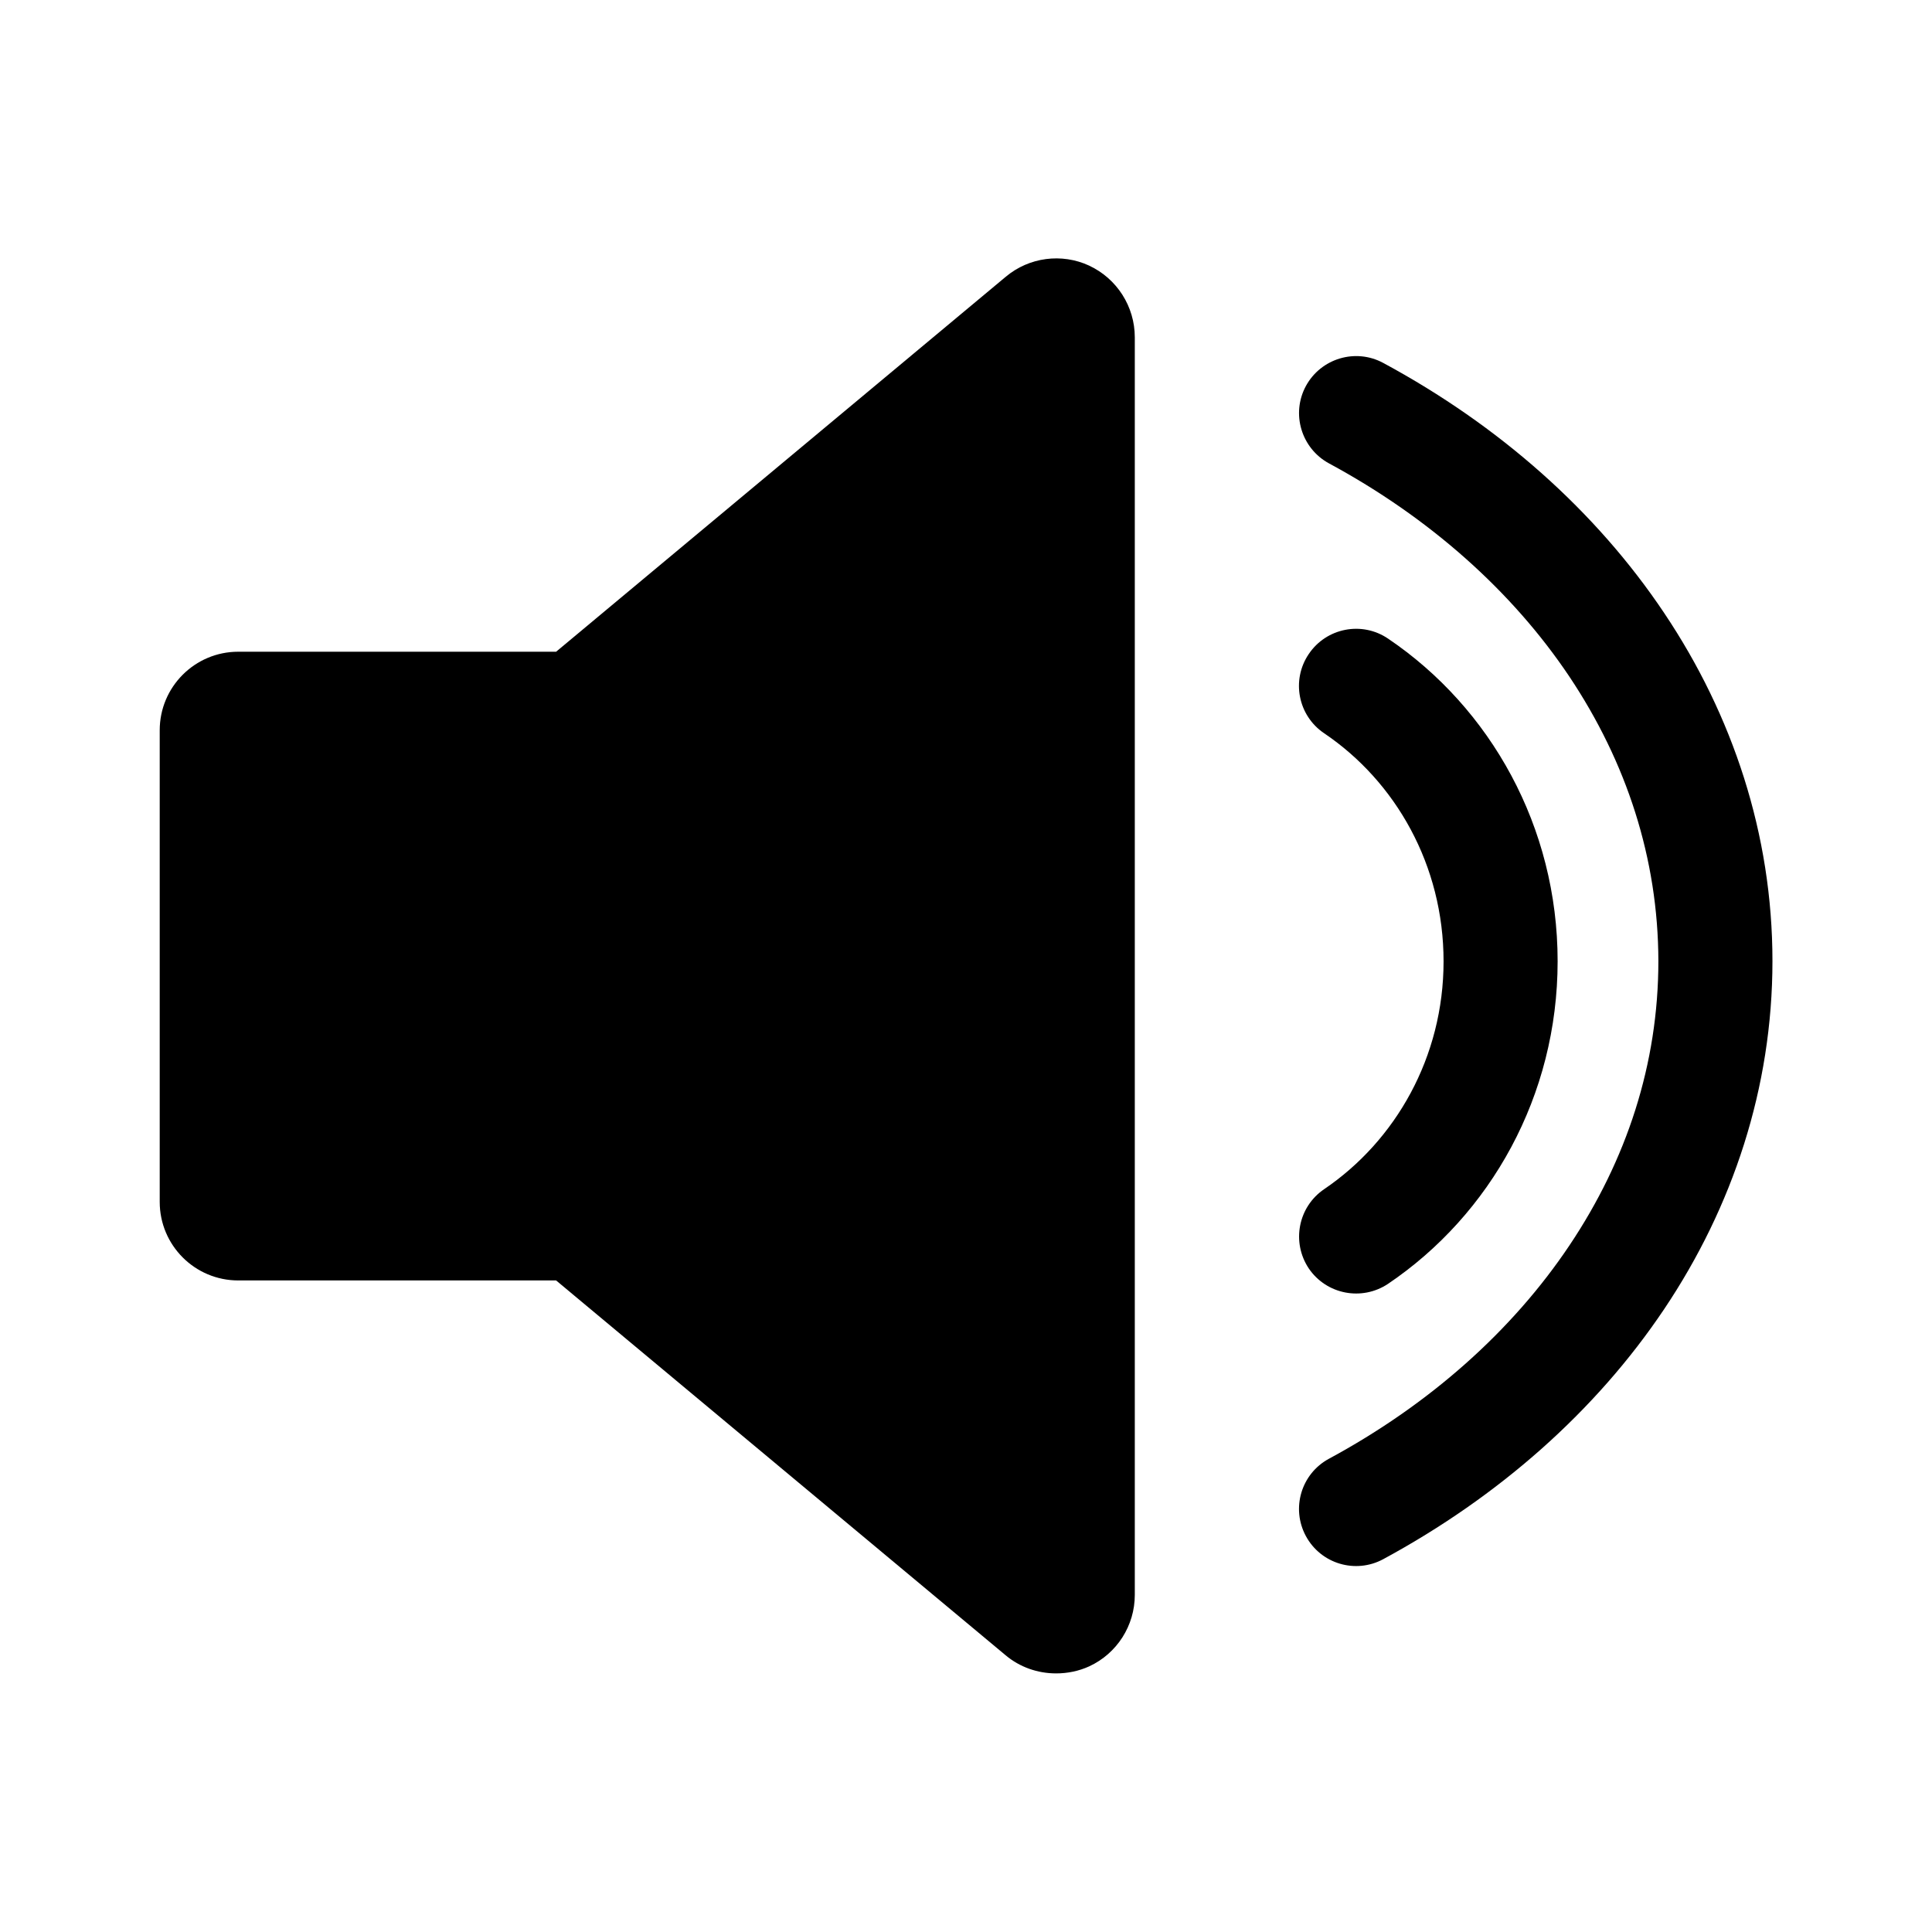 <?xml version="1.0" encoding="UTF-8"?>
<!-- Uploaded to: SVG Repo, www.svgrepo.com, Generator: SVG Repo Mixer Tools -->
<svg fill="#000000" width="800px" height="800px" version="1.1" viewBox="144 144 512 512" xmlns="http://www.w3.org/2000/svg">
 <g>
  <path d="m432.64 214.39c-7.305-3.375-15.922-2.215-22.066 2.922l-119.2 99.402h-84.238c-11.488 0-20.809 9.32-20.809 20.809v125c0 11.488 9.32 20.809 20.809 20.809h84.238l119.15 99.352c3.727 3.125 8.465 4.785 13.352 4.785 3.023 0 5.996-0.605 8.766-1.863 7.406-3.426 12.09-10.832 12.09-18.941v-333.27c0-8.164-4.738-15.57-12.094-18.996z"/>
  <path d="m585.05 306.49c-18.137-27.105-43.832-49.777-74.465-66.301-7.356-3.981-16.523-1.211-20.504 6.098-3.981 7.356-1.211 16.523 6.098 20.504 26.703 14.41 48.617 33.957 63.73 56.527 15.113 22.621 23.527 48.164 23.578 75.371 0 27.258-8.414 52.75-23.578 75.371-15.113 22.57-37.031 42.117-63.73 56.527-7.356 3.981-10.078 13.148-6.098 20.504s13.148 10.078 20.504 6.098c30.633-16.574 56.324-39.246 74.465-66.301 18.137-27.055 28.668-58.645 28.668-92.195 0-33.559-10.531-65.148-28.668-92.203z"/>
  <path d="m494.92 459.14c-6.902 4.684-8.715 14.055-4.082 21.008 4.684 6.902 14.055 8.715 21.008 4.082 27.156-18.34 44.941-49.828 44.941-85.496 0-35.621-17.785-67.156-44.941-85.496-6.902-4.684-16.324-2.871-21.008 4.082-4.684 6.902-2.871 16.324 4.082 21.008 18.941 12.797 31.641 34.965 31.641 60.457-0.004 25.344-12.699 47.508-31.641 60.355z"/>
 </g>
</svg>